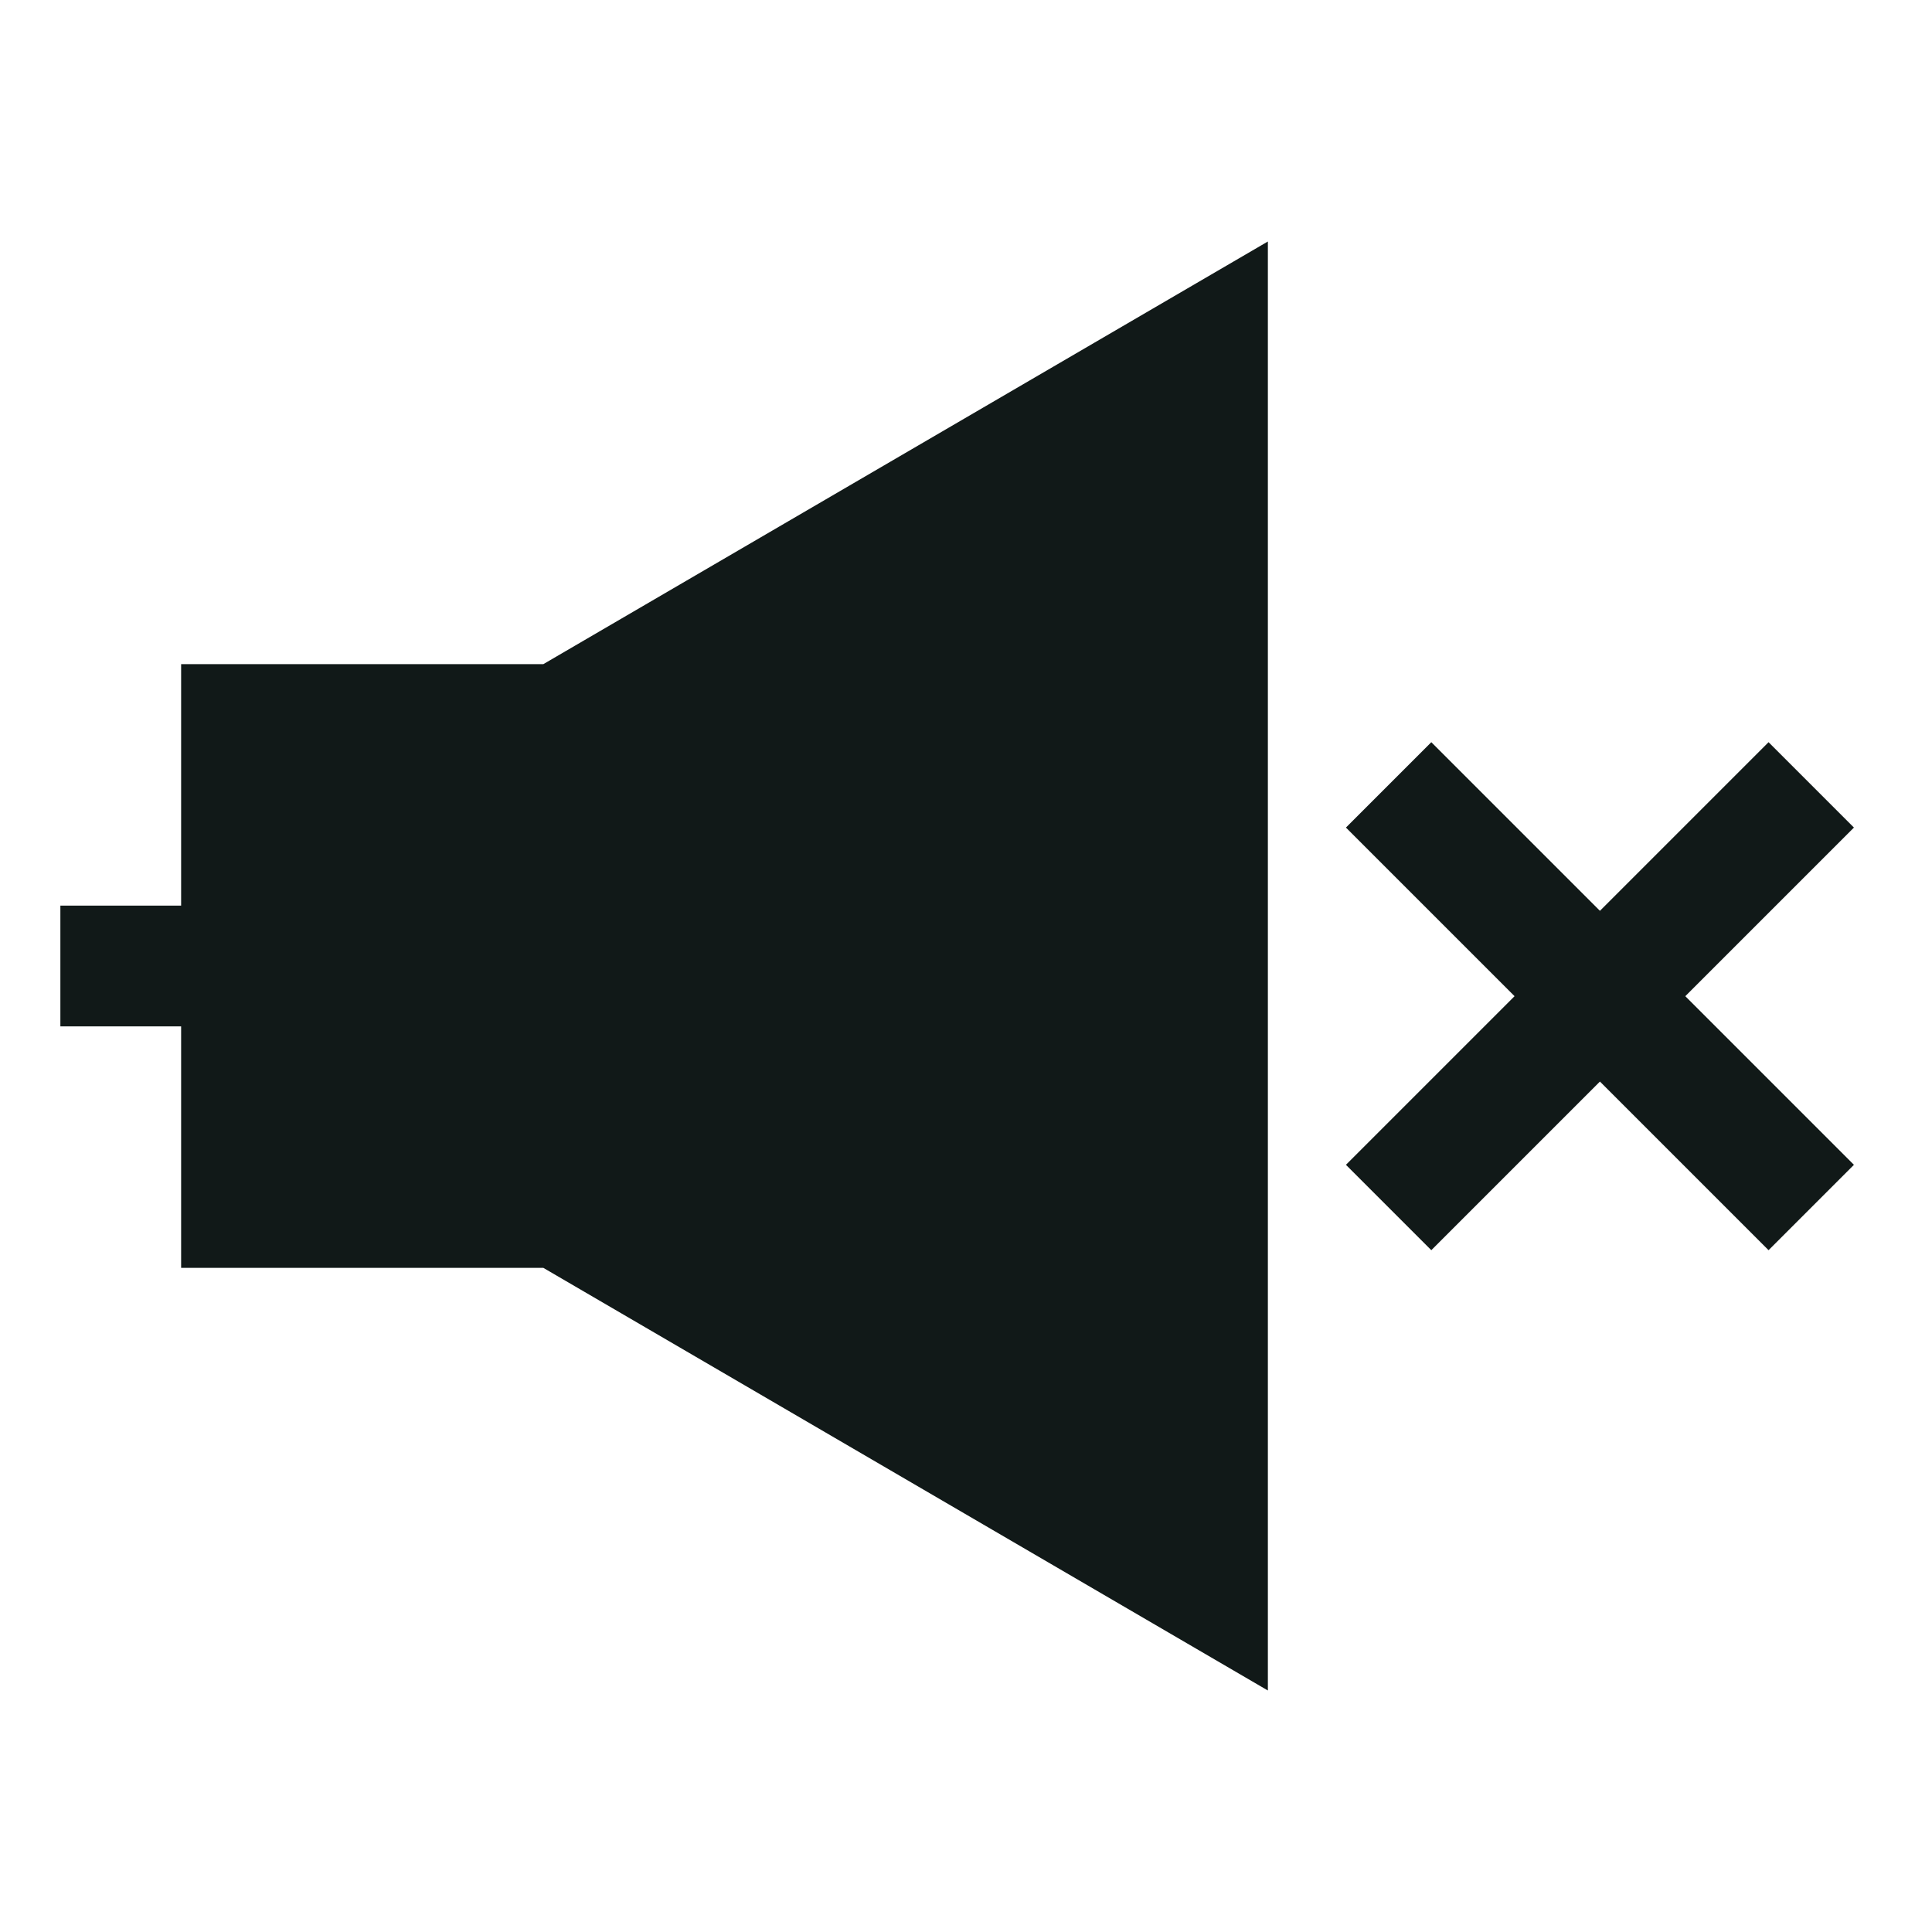 <?xml version="1.0" encoding="utf-8"?><!-- Скачано с сайта svg4.ru / Downloaded from svg4.ru -->
<svg version="1.1" id="Uploaded to svgrepo.com" xmlns="http://www.w3.org/2000/svg" xmlns:xlink="http://www.w3.org/1999/xlink" 
	 width="800px" height="800px" viewBox="0 0 32 32" xml:space="preserve">
<style type="text/css">
	.sharpcorners_een{fill:#111918;}
	.st0{fill:#111918;}
</style>
<path class="sharpcorners_een" d="M9,11l12-7v24L9,21H3v-4H1v-2h2v-4H9z M30.707,13.707l-1.414-1.414L26.5,15.086l-2.793-2.793
	l-1.414,1.414l2.793,2.793l-2.793,2.793l1.414,1.414l2.793-2.793l2.793,2.793l1.414-1.414L27.914,16.5L30.707,13.707z"/>
</svg>